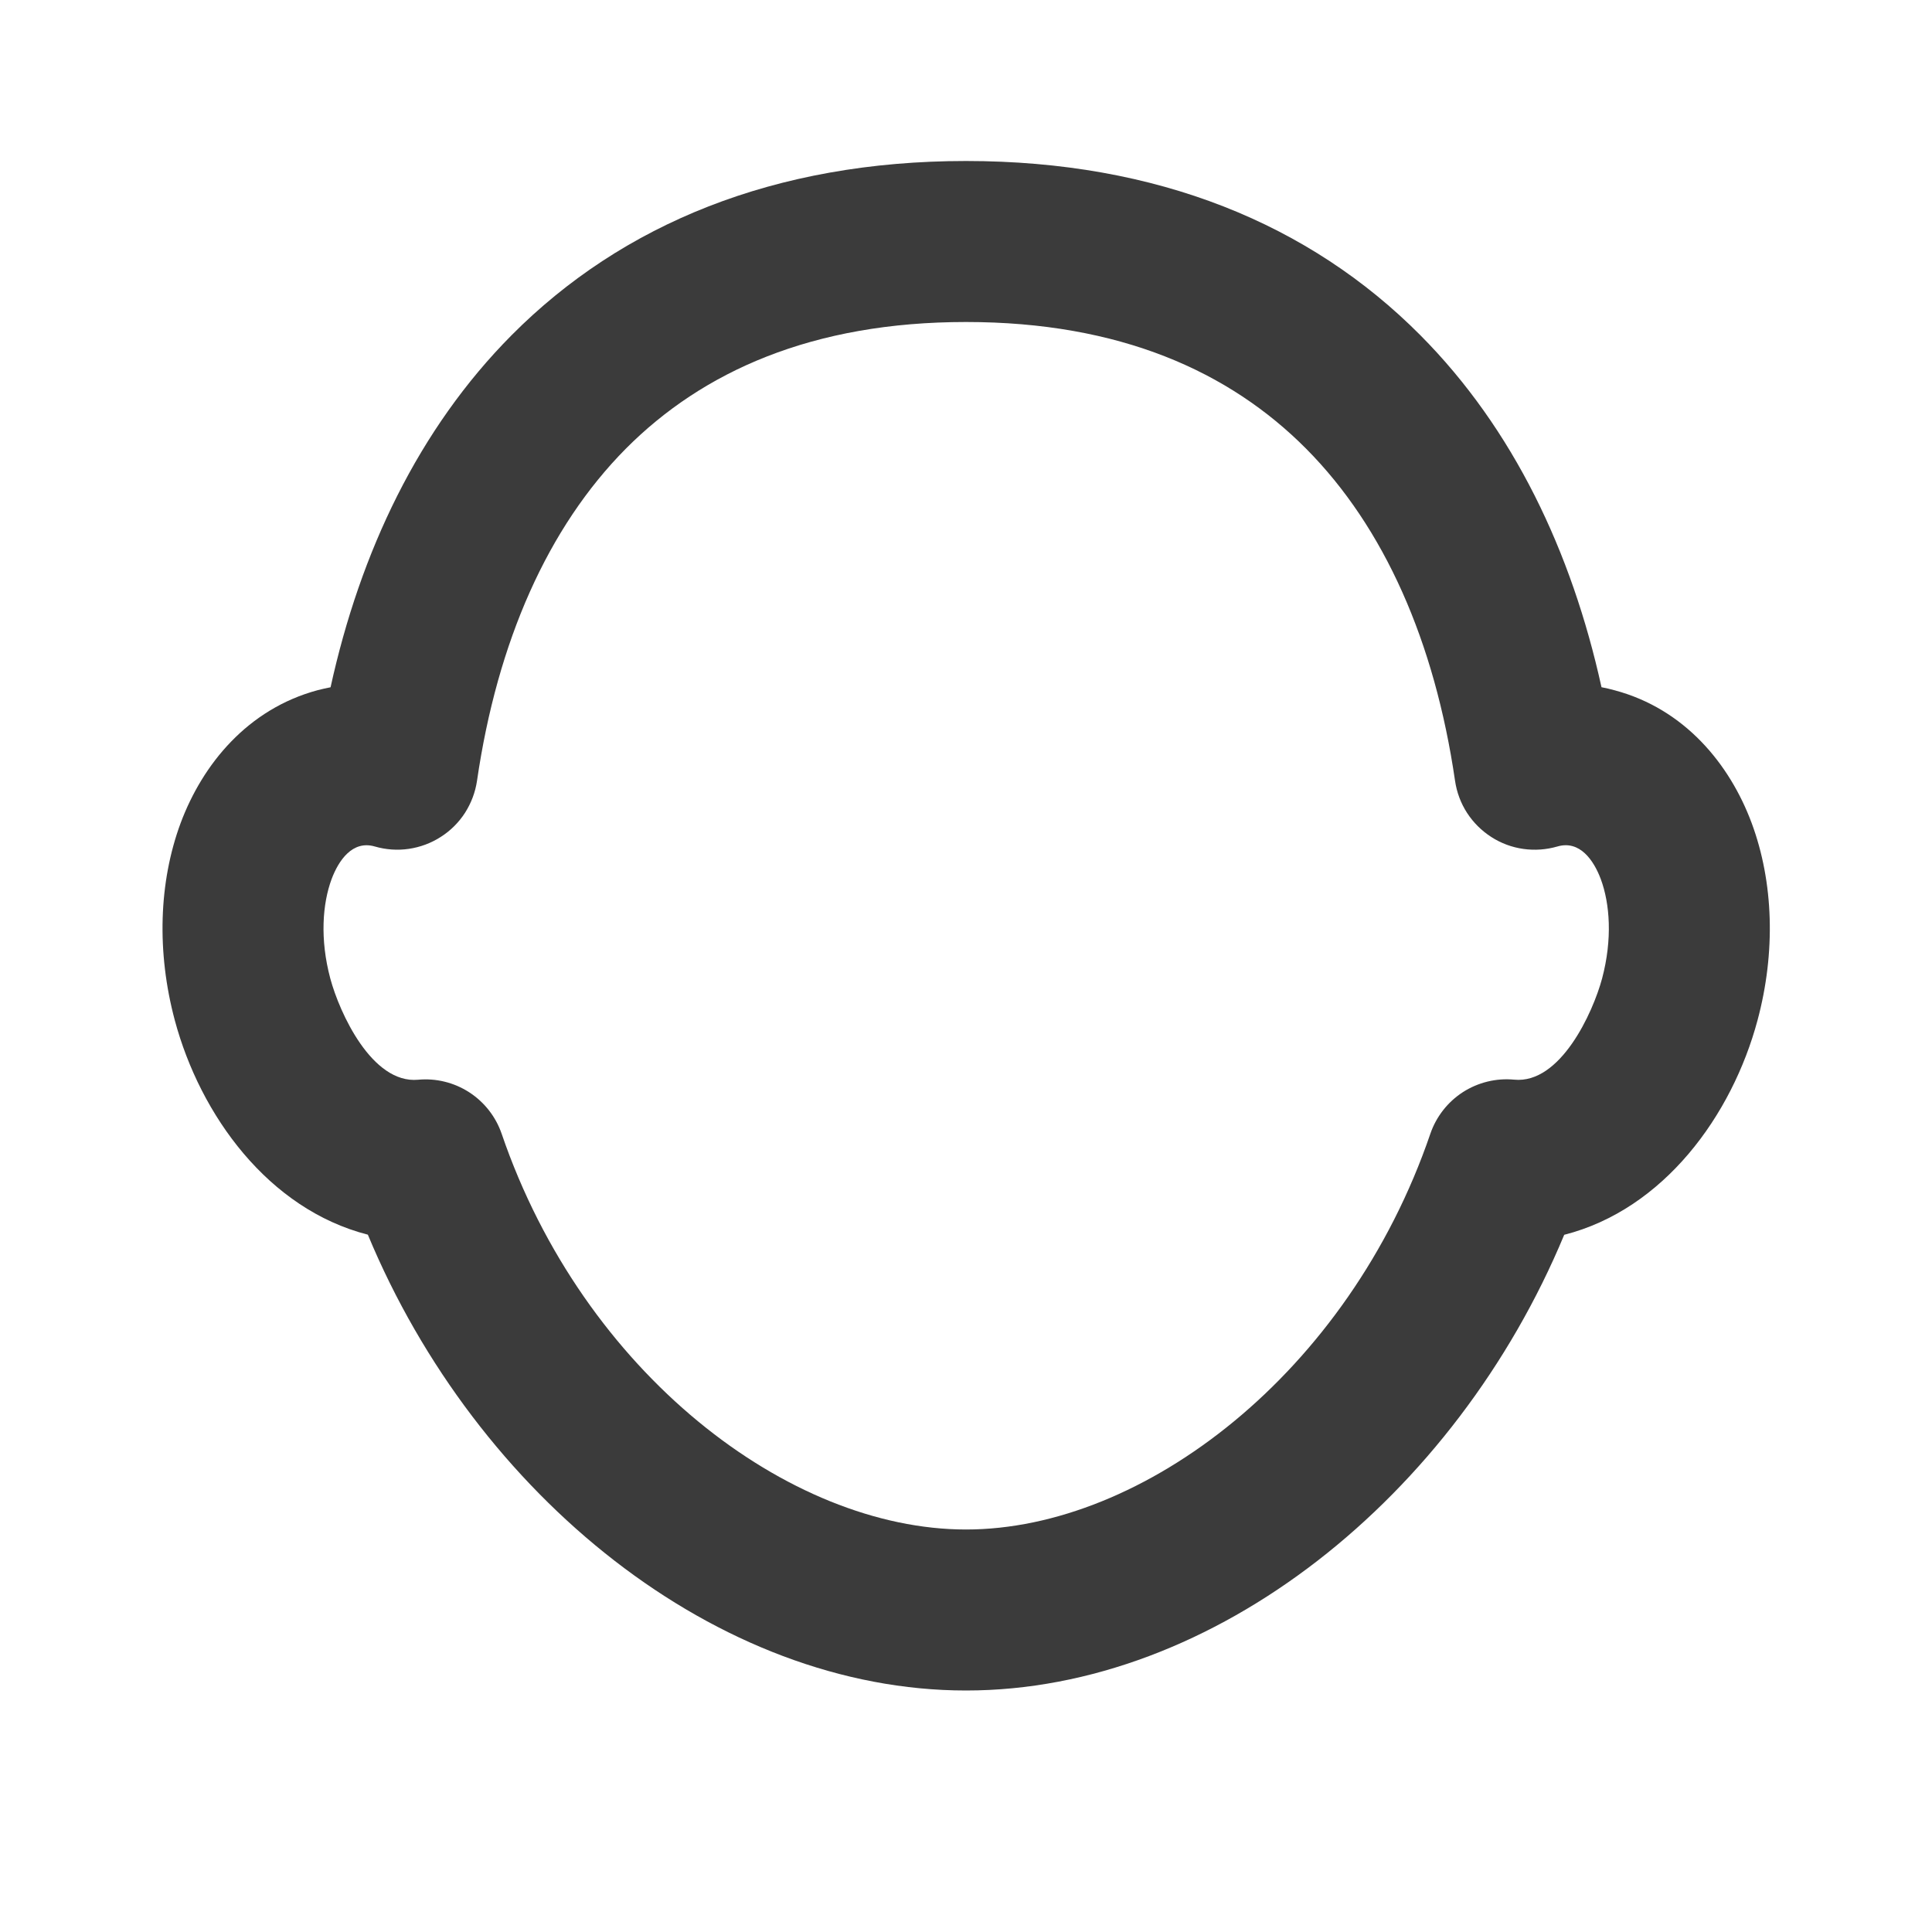 <?xml version="1.0" encoding="UTF-8"?> <svg xmlns="http://www.w3.org/2000/svg" width="30" height="30" viewBox="0 0 30 30" fill="none"><g clip-path="url(#clip0_1843_250)"><path fill-rule="evenodd" clip-rule="evenodd" d="M9.719 6.966C8.507 8.188 7.723 9.96 7.407 12.124C7.381 12.301 7.317 12.47 7.221 12.621C7.124 12.771 6.996 12.899 6.845 12.995C6.695 13.092 6.525 13.155 6.348 13.181C6.171 13.207 5.991 13.194 5.819 13.144C5.474 13.044 5.258 13.359 5.149 13.651C5.008 14.031 4.965 14.582 5.129 15.195C5.272 15.726 5.775 16.832 6.492 16.766C6.771 16.74 7.051 16.809 7.286 16.961C7.522 17.114 7.699 17.341 7.79 17.606C9.06 21.321 12.249 23.75 15 23.75C17.752 23.75 20.94 21.321 22.21 17.606C22.301 17.34 22.479 17.112 22.715 16.959C22.952 16.807 23.233 16.738 23.513 16.765C24.229 16.834 24.734 15.726 24.877 15.195C25.04 14.582 24.998 14.031 24.857 13.651C24.747 13.357 24.53 13.043 24.184 13.144C24.012 13.194 23.832 13.207 23.654 13.182C23.477 13.157 23.307 13.094 23.157 12.997C23.006 12.9 22.878 12.773 22.78 12.622C22.683 12.472 22.62 12.302 22.594 12.125C22.278 9.961 21.494 8.188 20.282 6.968C19.09 5.768 17.388 5 15 5C12.614 5 10.91 5.769 9.719 6.966ZM7.945 5.204C9.658 3.481 12.028 2.5 15 2.5C17.974 2.5 20.341 3.481 22.055 5.205C23.5 6.659 24.405 8.568 24.868 10.671C24.936 10.684 25.005 10.7 25.073 10.719C26.159 11.009 26.859 11.864 27.2 12.781C27.541 13.701 27.574 14.787 27.291 15.842C26.895 17.321 25.835 18.78 24.289 19.174C22.599 23.238 18.858 26.25 15 26.25C11.142 26.25 7.4 23.235 5.712 19.172C4.168 18.776 3.11 17.319 2.714 15.842C2.432 14.787 2.464 13.701 2.805 12.78C3.147 11.864 3.847 11.009 4.933 10.717C4.999 10.7 5.065 10.685 5.133 10.672C5.595 8.568 6.5 6.659 7.945 5.204Z" fill="#3B3B3B"></path></g><defs><clipPath id="clip0_1843_250"><rect width="30" height="30" fill="white"></rect></clipPath></defs></svg> 